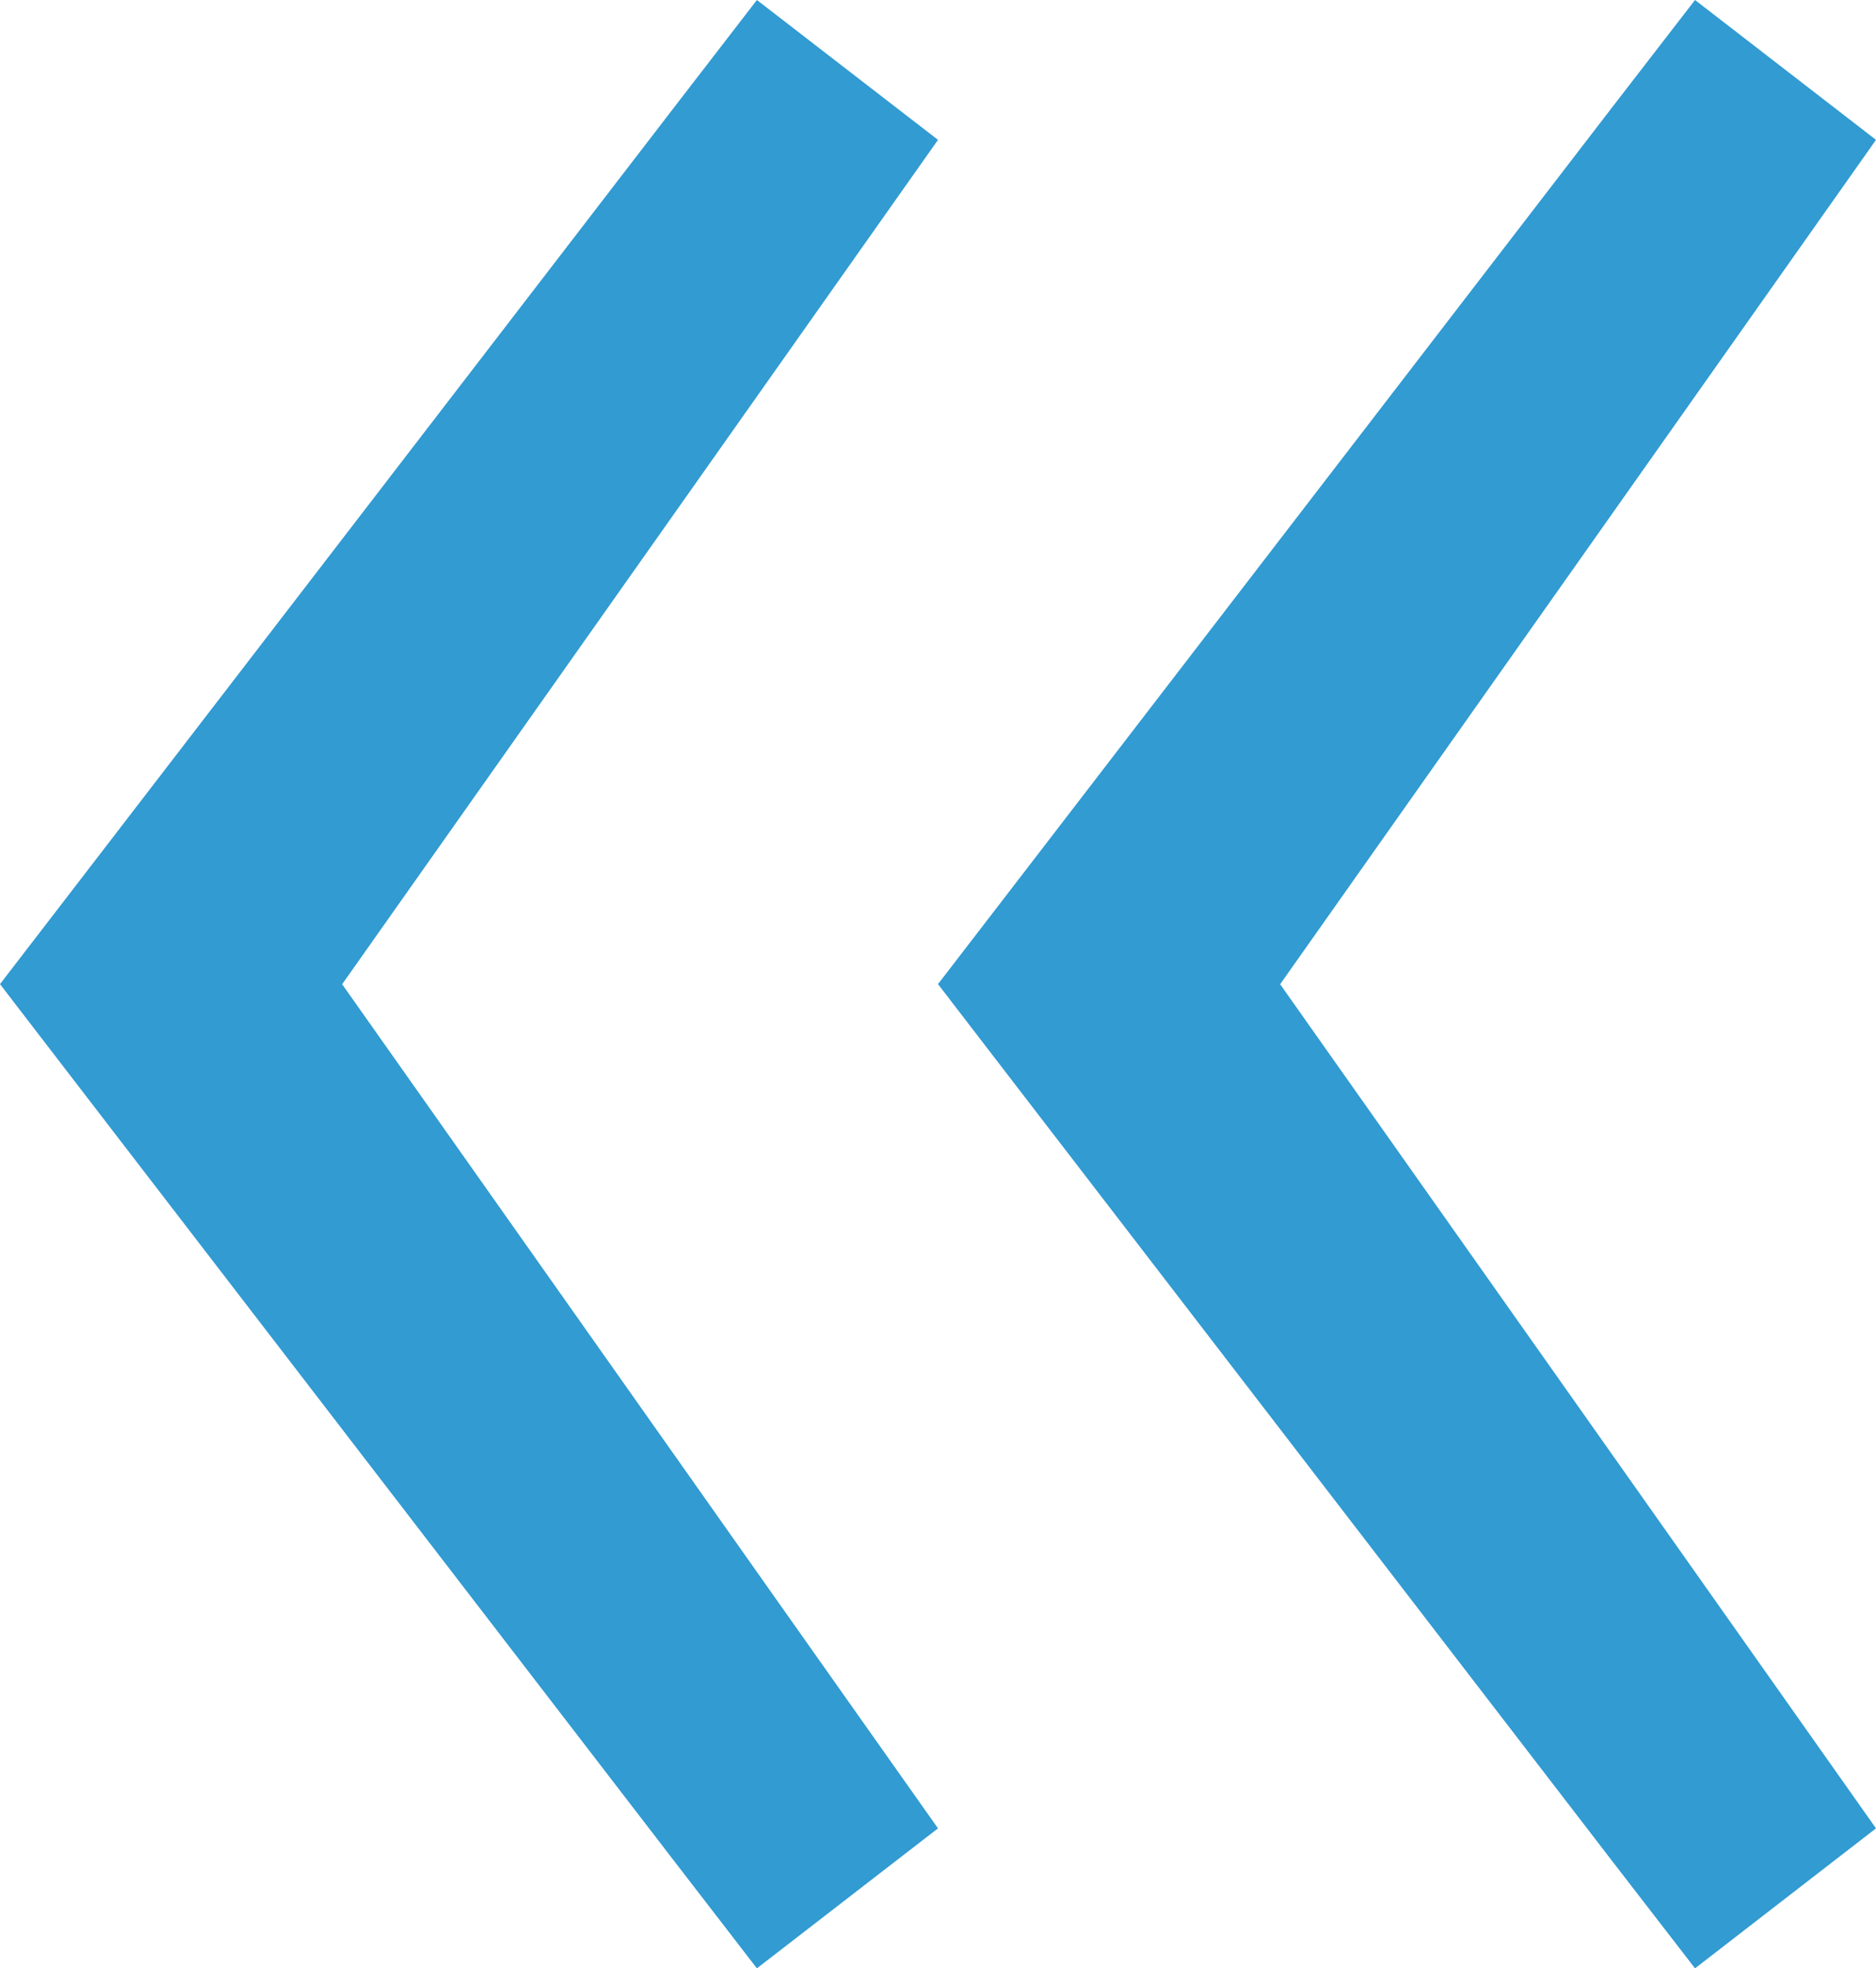 <?xml version="1.0" encoding="iso-8859-1"?>
<!-- Generator: Adobe Illustrator 18.0.0, SVG Export Plug-In . SVG Version: 6.00 Build 0)  -->
<!DOCTYPE svg PUBLIC "-//W3C//DTD SVG 1.1//EN" "http://www.w3.org/Graphics/SVG/1.1/DTD/svg11.dtd">
<svg version="1.1" id="&#x421;&#x43B;&#x43E;&#x439;_1"
	 xmlns="http://www.w3.org/2000/svg" xmlns:xlink="http://www.w3.org/1999/xlink" x="0px" y="0px" viewBox="0 0 14.678 15.397"
	 style="enable-background:new 0 0 14.678 15.397;" xml:space="preserve">
<polygon style="fill-rule:evenodd;clip-rule:evenodd;fill:#319BD2;" points="10.016,7.699 13.485,12.612 14.678,14.302 
	13.262,15.397 12.614,14.558 7.84,8.35 7.339,7.698 7.84,7.047 12.614,0.839 13.262,0 14.678,1.094 10.016,7.699 "/>
<polygon style="fill-rule:evenodd;clip-rule:evenodd;fill:#319BD2;" points="2.677,7.699 6.145,12.612 7.339,14.302 5.922,15.397 
	5.275,14.558 0.501,8.35 0,7.698 0.501,7.047 5.275,0.839 5.922,0 7.339,1.094 2.677,7.699 "/>
</svg>
